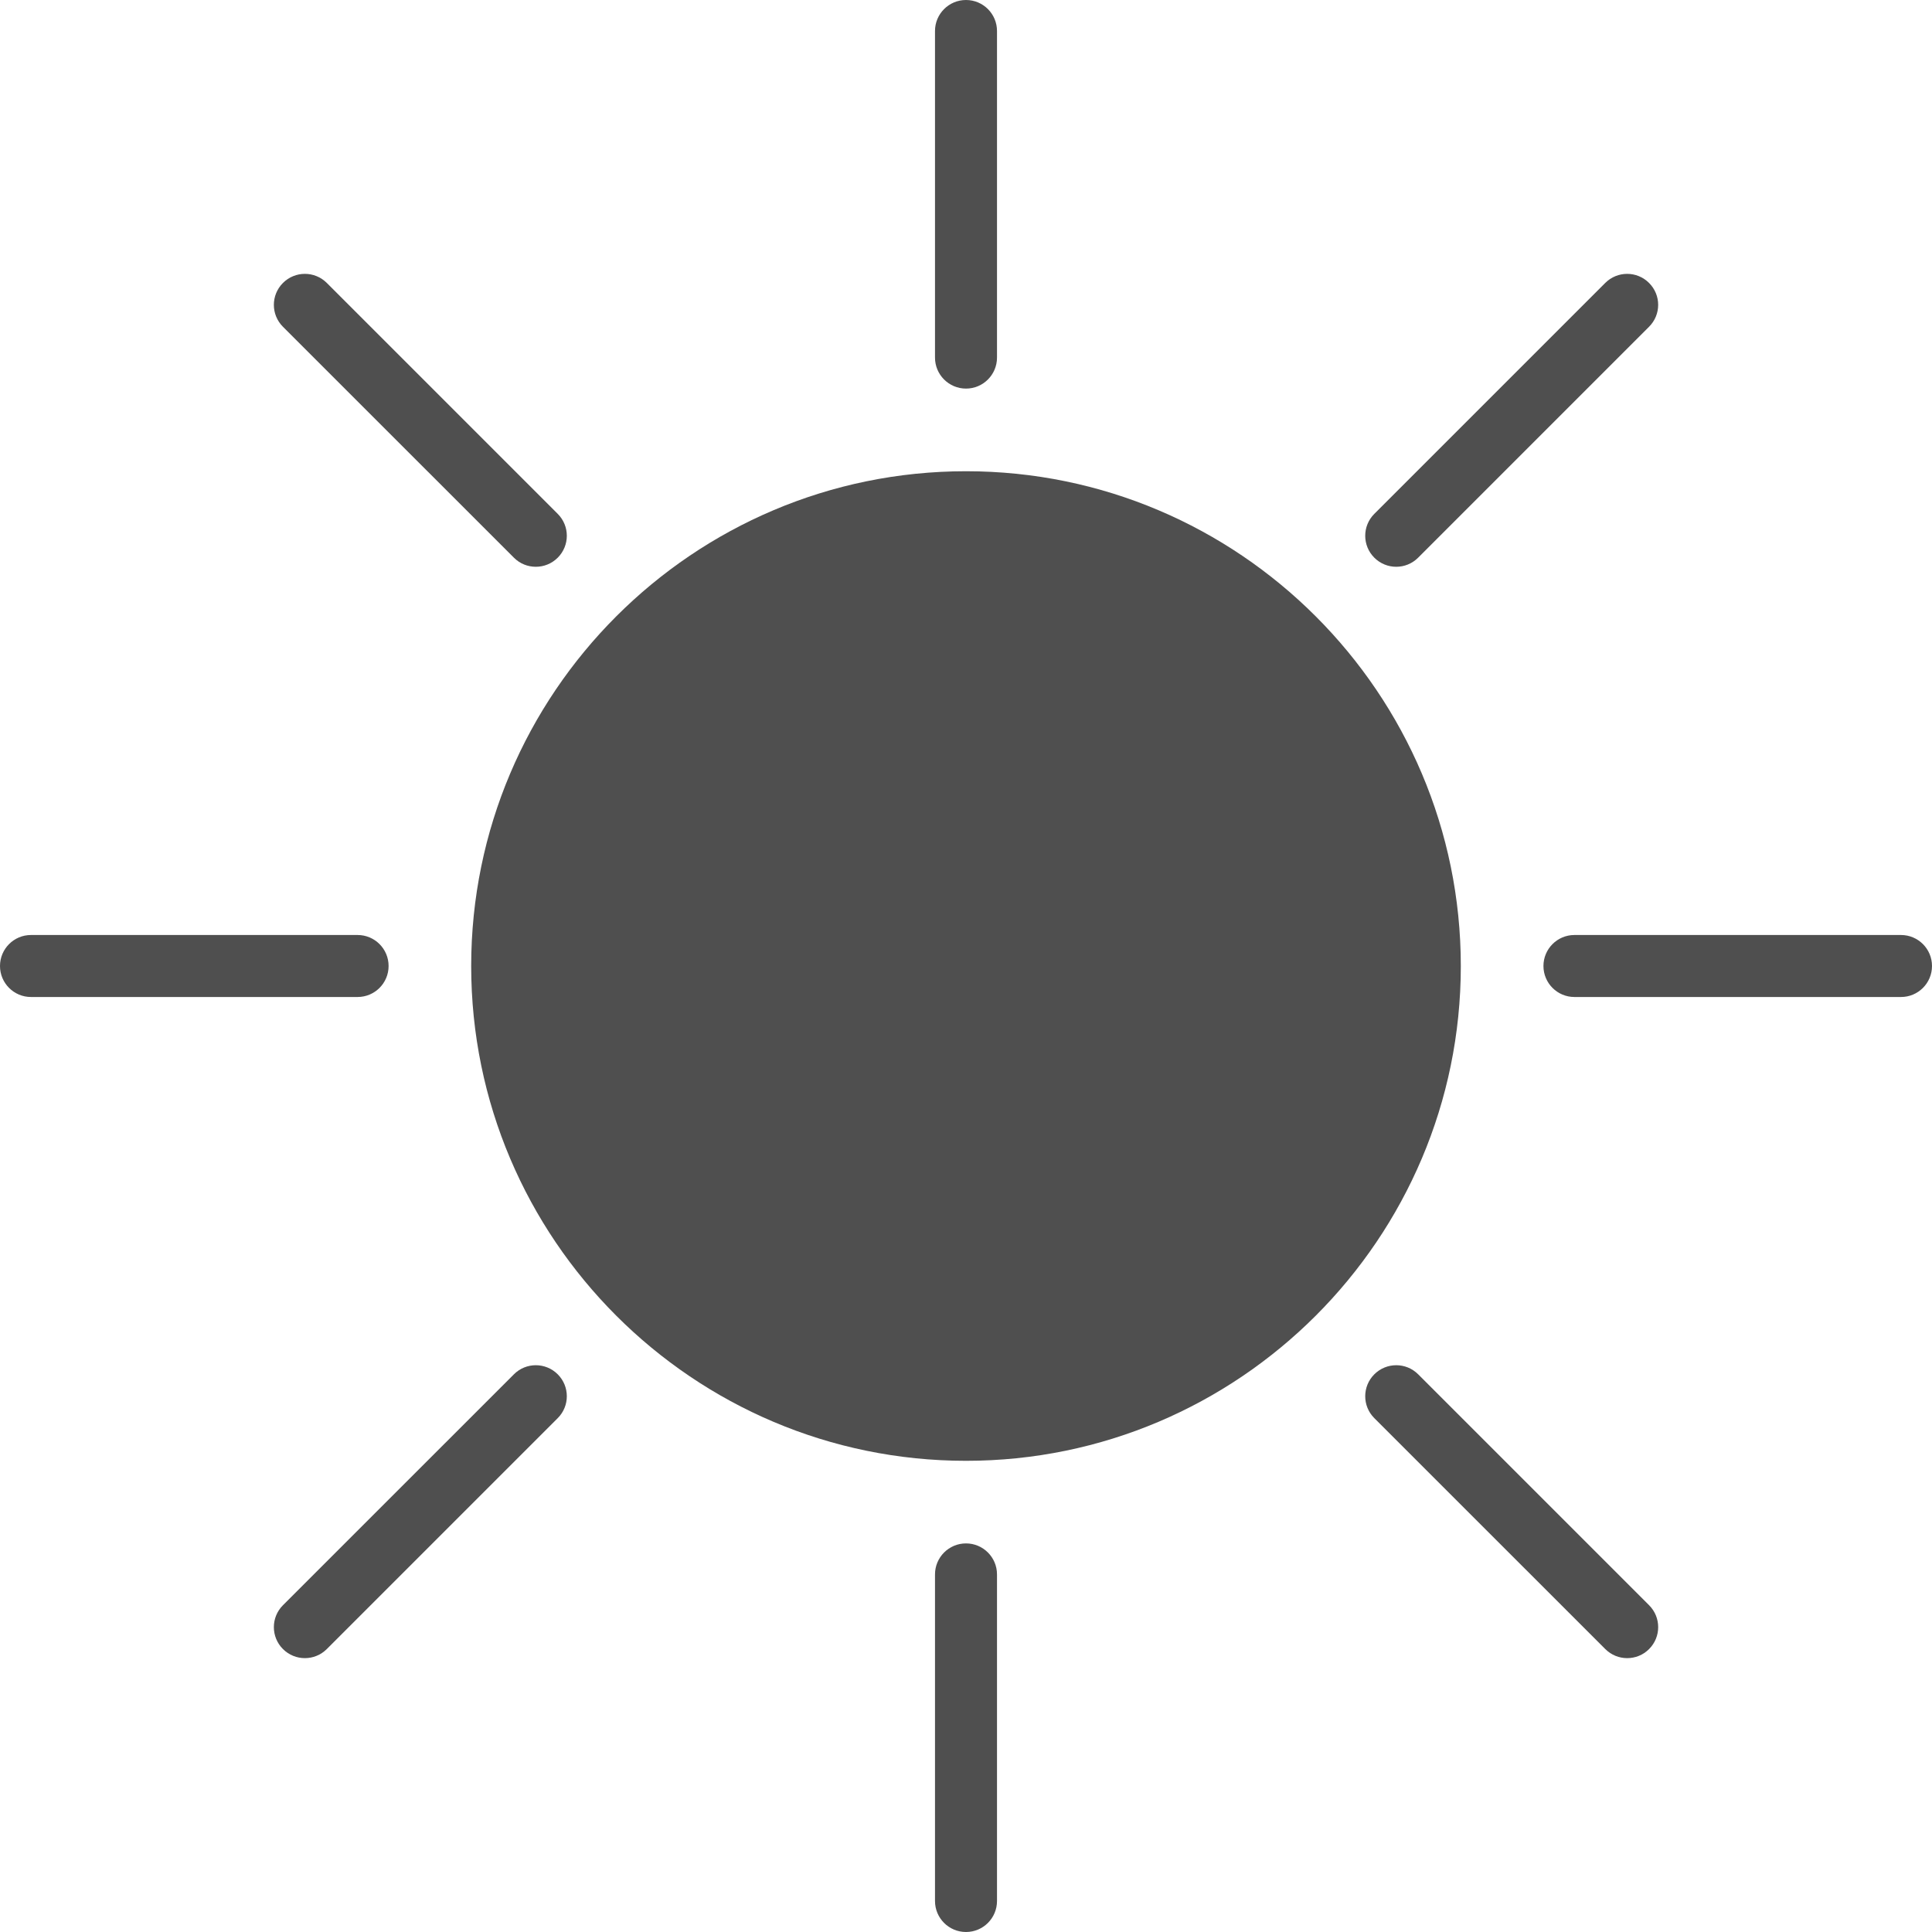 <svg width="44" height="44" viewBox="0 0 44 44" fill="none" xmlns="http://www.w3.org/2000/svg">
<path d="M22 10.732C15.787 10.732 10.731 15.787 10.731 22.001C10.731 28.214 15.787 33.269 22 33.269C28.213 33.269 33.269 28.214 33.269 22.001C33.269 15.787 28.213 10.732 22 10.732Z" fill="#4F4F4F"/>
<path d="M22 8.85C22.39 8.85 22.706 8.533 22.706 8.144V0.706C22.706 0.316 22.39 0 22 0C21.61 0 21.294 0.316 21.294 0.706V8.144C21.294 8.533 21.61 8.85 22 8.85Z" fill="#4F4F4F"/>
<path d="M22 35.15C21.61 35.15 21.294 35.467 21.294 35.856V43.294C21.294 43.684 21.61 44 22 44C22.39 44 22.706 43.684 22.706 43.294V35.856C22.706 35.467 22.39 35.15 22 35.15Z" fill="#4F4F4F"/>
<path d="M11.704 12.701C11.841 12.839 12.022 12.908 12.203 12.908C12.384 12.908 12.564 12.839 12.702 12.701C12.978 12.425 12.978 11.979 12.702 11.703L7.443 6.444C7.167 6.168 6.72 6.168 6.444 6.444C6.168 6.72 6.168 7.166 6.444 7.442L11.704 12.701Z" fill="#4F4F4F"/>
<path d="M32.298 31.299C32.022 31.023 31.576 31.023 31.299 31.299C31.023 31.575 31.023 32.022 31.299 32.297L36.559 37.556C36.697 37.694 36.877 37.763 37.058 37.763C37.239 37.763 37.42 37.694 37.557 37.556C37.833 37.28 37.833 36.834 37.557 36.558L32.298 31.299Z" fill="#4F4F4F"/>
<path d="M31.798 12.908C31.979 12.908 32.159 12.839 32.297 12.701L37.556 7.442C37.833 7.166 37.833 6.72 37.556 6.444C37.281 6.168 36.834 6.168 36.558 6.444L31.299 11.703C31.023 11.979 31.023 12.425 31.299 12.701C31.437 12.839 31.618 12.908 31.798 12.908Z" fill="#4F4F4F"/>
<path d="M11.704 31.299L6.444 36.558C6.168 36.834 6.168 37.28 6.444 37.556C6.582 37.694 6.763 37.763 6.943 37.763C7.124 37.763 7.305 37.694 7.443 37.556L12.702 32.297C12.978 32.022 12.978 31.575 12.702 31.299C12.426 31.023 11.979 31.023 11.704 31.299Z" fill="#4F4F4F"/>
<path d="M43.294 21.294H35.857C35.467 21.294 35.151 21.61 35.151 22C35.151 22.39 35.467 22.706 35.857 22.706H43.294C43.684 22.706 44 22.39 44 22C44 21.61 43.684 21.294 43.294 21.294Z" fill="#4F4F4F"/>
<path d="M8.85 22C8.85 21.61 8.534 21.294 8.144 21.294H0.706C0.316 21.294 0 21.61 0 22C0 22.39 0.316 22.706 0.706 22.706H8.143C8.534 22.706 8.85 22.39 8.85 22Z" fill="#4F4F4F"/>
</svg>
